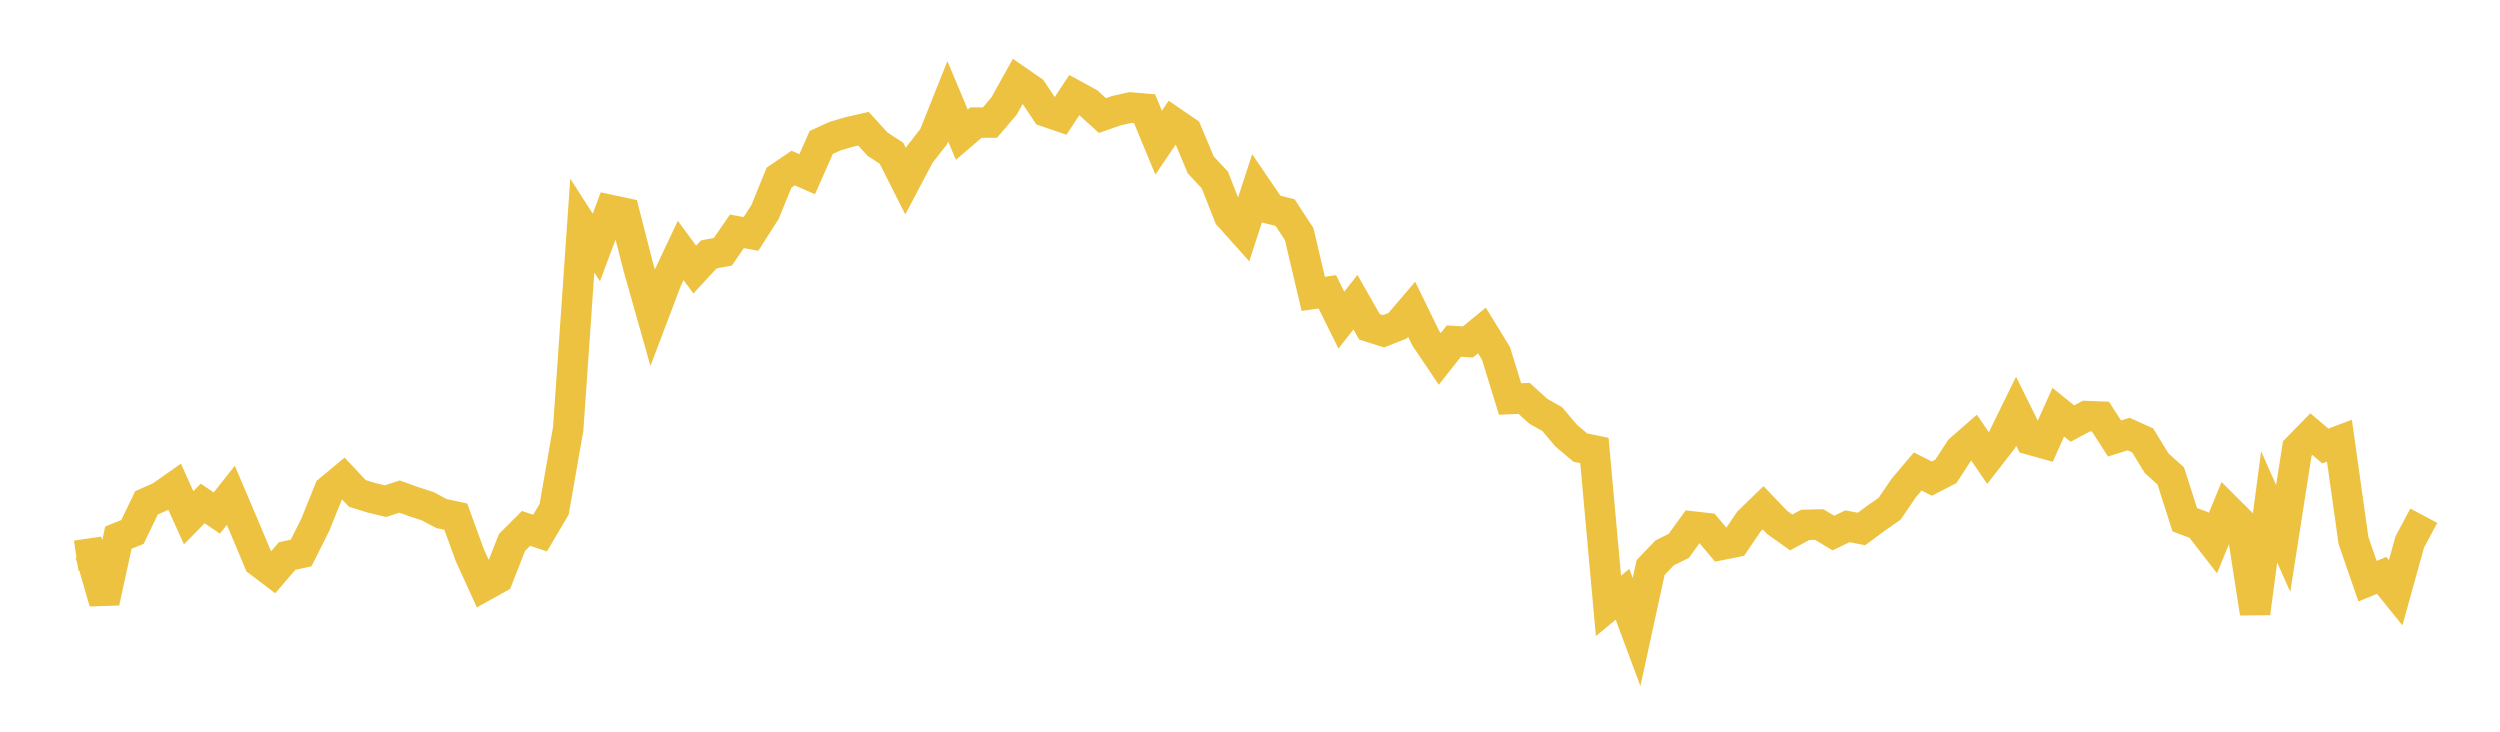 <svg width="164" height="48" xmlns="http://www.w3.org/2000/svg" xmlns:xlink="http://www.w3.org/1999/xlink"><path fill="none" stroke="rgb(237,194,64)" stroke-width="2" d="M5,36.452L5.922,36.316L6.844,39.508L7.766,35.269L8.689,34.896L9.611,32.985L10.533,32.576L11.455,31.928L12.377,33.967L13.299,33.025L14.222,33.657L15.144,32.493L16.066,34.661L16.988,36.853L17.91,37.552L18.832,36.476L19.754,36.274L20.677,34.439L21.599,32.154L22.521,31.388L23.443,32.368L24.365,32.654L25.287,32.876L26.21,32.574L27.132,32.906L28.054,33.207L28.976,33.694L29.898,33.889L30.82,36.42L31.743,38.446L32.665,37.935L33.587,35.587L34.509,34.663L35.431,34.969L36.353,33.404L37.275,28.119L38.198,14.799L39.12,16.234L40.042,13.775L40.964,13.974L41.886,17.563L42.808,20.822L43.731,18.384L44.653,16.428L45.575,17.685L46.497,16.69L47.419,16.515L48.341,15.175L49.263,15.347L50.186,13.908L51.108,11.65L52.03,11.024L52.952,11.427L53.874,9.343L54.796,8.924L55.719,8.655L56.641,8.444L57.563,9.452L58.485,10.059L59.407,11.887L60.329,10.141L61.251,8.958L62.174,6.646L63.096,8.834L64.018,8.045L64.94,8.04L65.862,6.961L66.784,5.307L67.707,5.946L68.629,7.328L69.551,7.643L70.473,6.238L71.395,6.74L72.317,7.581L73.24,7.258L74.162,7.052L75.084,7.131L76.006,9.357L76.928,7.999L77.85,8.629L78.772,10.823L79.695,11.808L80.617,14.154L81.539,15.183L82.461,12.36L83.383,13.714L84.305,13.948L85.228,15.361L86.15,19.278L87.072,19.144L87.994,21.001L88.916,19.823L89.838,21.441L90.76,21.732L91.683,21.366L92.605,20.289L93.527,22.177L94.449,23.545L95.371,22.376L96.293,22.431L97.216,21.679L98.138,23.184L99.06,26.174L99.982,26.133L100.904,26.971L101.826,27.496L102.749,28.583L103.671,29.362L104.593,29.551L105.515,39.745L106.437,38.983L107.359,41.462L108.281,37.229L109.204,36.266L110.126,35.809L111.048,34.539L111.97,34.644L112.892,35.747L113.814,35.563L114.737,34.201L115.659,33.308L116.581,34.272L117.503,34.928L118.425,34.431L119.347,34.41L120.269,34.969L121.192,34.524L122.114,34.701L123.036,34.017L123.958,33.375L124.88,32.021L125.802,30.928L126.725,31.397L127.647,30.924L128.569,29.506L129.491,28.698L130.413,30.048L131.335,28.859L132.257,26.975L133.18,28.842L134.102,29.099L135.024,27.039L135.946,27.787L136.868,27.294L137.79,27.33L138.713,28.764L139.635,28.473L140.557,28.888L141.479,30.391L142.401,31.22L143.323,34.095L144.246,34.439L145.168,35.63L146.09,33.386L147.012,34.304L147.934,40.224L148.856,33.249L149.778,35.324L150.701,29.42L151.623,28.477L152.545,29.258L153.467,28.911L154.389,35.459L155.311,38.126L156.234,37.743L157.156,38.884L158.078,35.562L159,33.831"></path></svg>